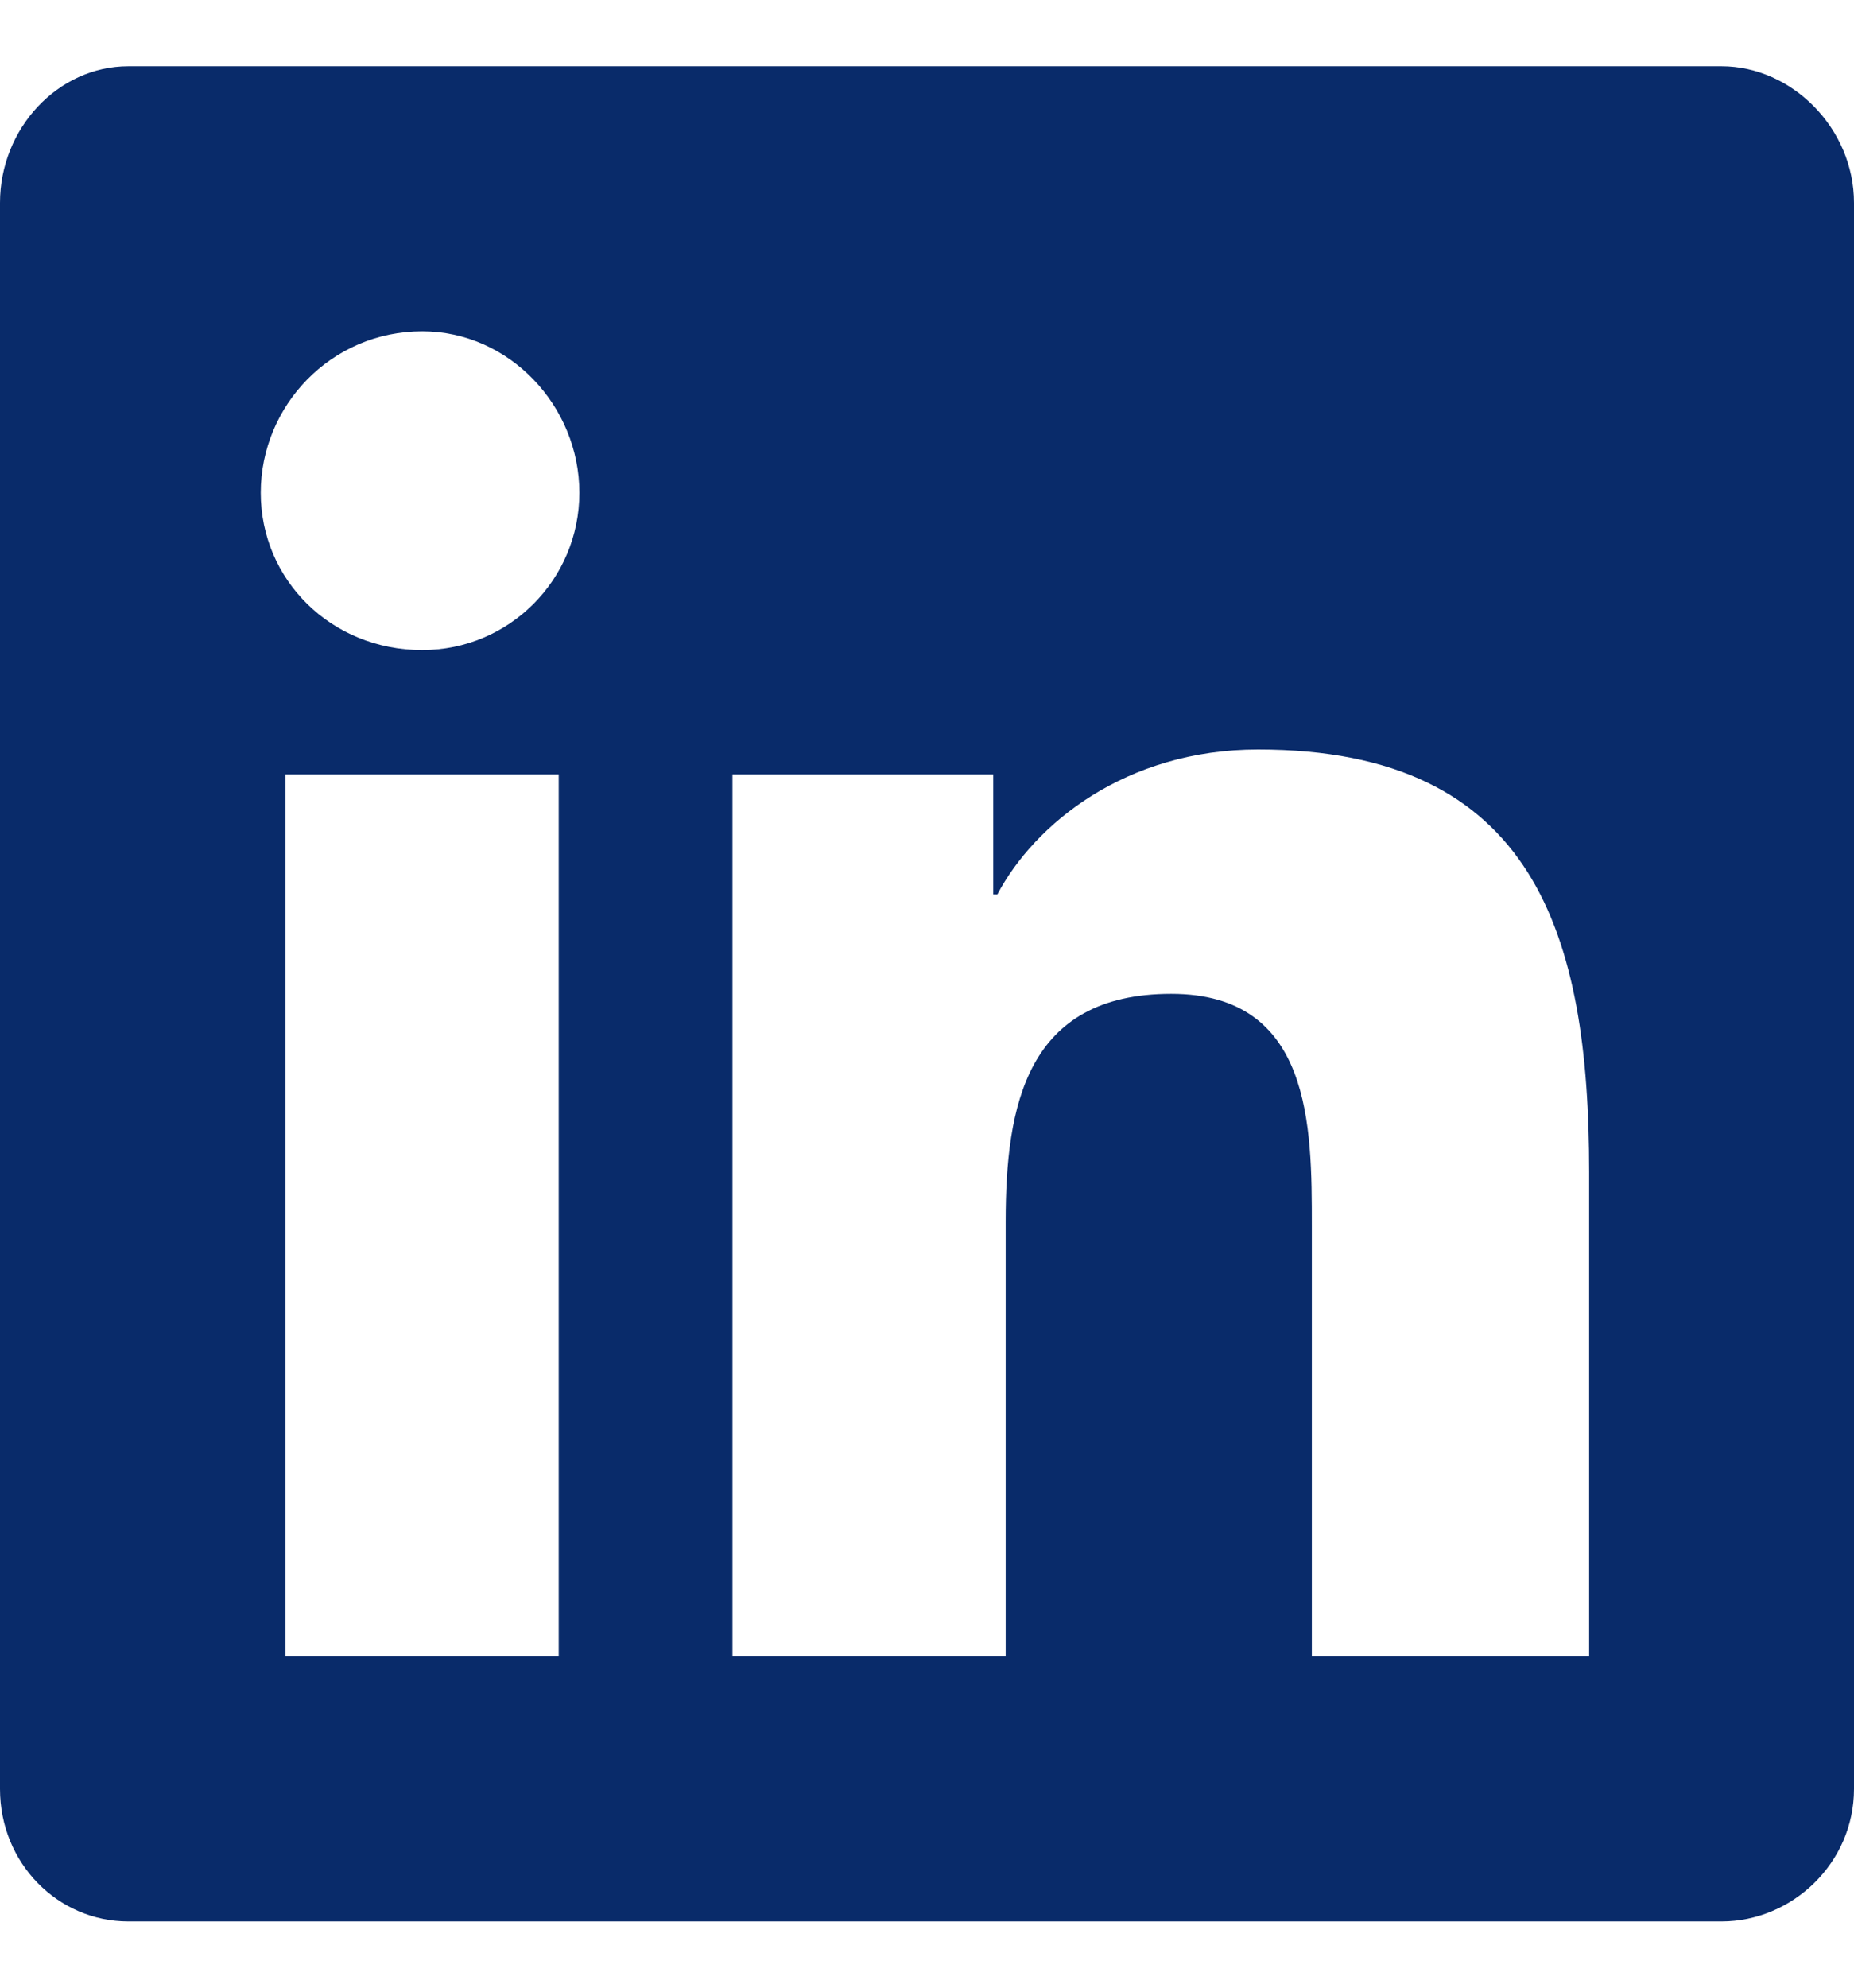 <svg width="14" height="15" viewBox="0 0 14 15" fill="none" xmlns="http://www.w3.org/2000/svg">
<path d="M13 0.5C13.531 0.5 14 0.969 14 1.531V13.5C14 14.062 13.531 14.5 13 14.5H0.969C0.438 14.5 0 14.062 0 13.5V1.531C0 0.969 0.438 0.5 0.969 0.5H13ZM4.219 12.5V5.844H2.156V12.5H4.219ZM3.188 4.906C3.844 4.906 4.375 4.375 4.375 3.719C4.375 3.062 3.844 2.5 3.188 2.5C2.5 2.5 1.969 3.062 1.969 3.719C1.969 4.375 2.5 4.906 3.188 4.906ZM12 12.5V8.844C12 7.062 11.594 5.656 9.5 5.656C8.5 5.656 7.812 6.219 7.531 6.75H7.5V5.844H5.531V12.5H7.594V9.219C7.594 8.344 7.75 7.5 8.844 7.5C9.906 7.5 9.906 8.5 9.906 9.25V12.5H12Z" fill="#092B6A"/>
</svg>
